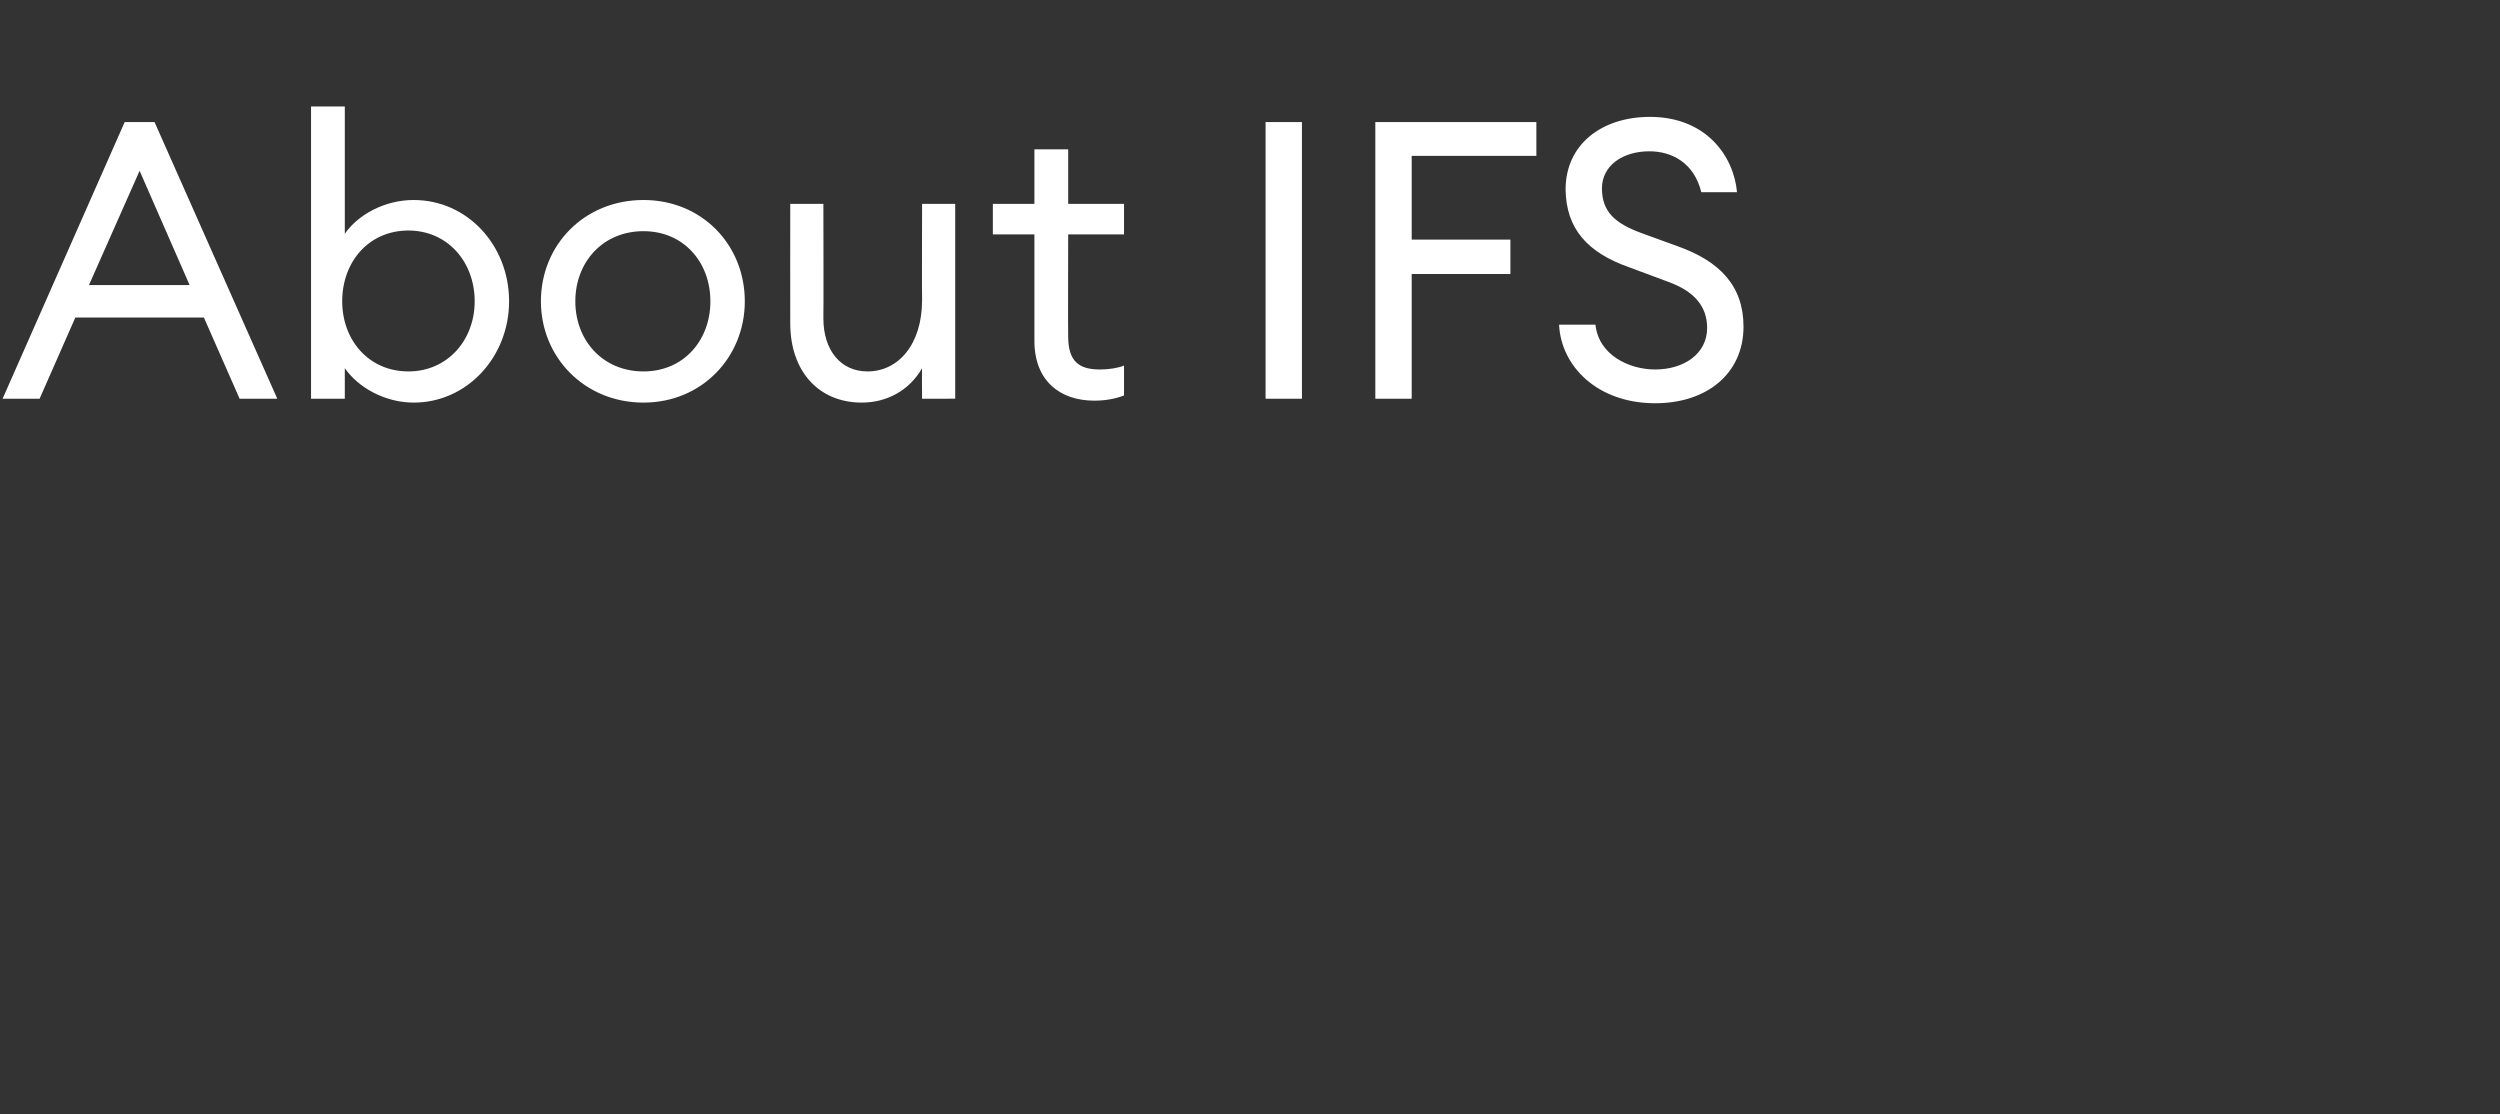 <?xml version="1.0" standalone="no"?><!DOCTYPE svg PUBLIC "-//W3C//DTD SVG 1.1//EN" "http://www.w3.org/Graphics/SVG/1.1/DTD/svg11.dtd"><svg xmlns="http://www.w3.org/2000/svg" version="1.1" width="385px" height="171.6px" viewBox="0 -13 385 171.6" style="top:-13px"><rect x="0" y="-13" width="385" height="171.6" fill="#333333" stroke="none"/><desc>About IFS</desc><defs/><g id="Polygon83460"><path d="m19.2 5.8h4.6l18.9 42.6h-5.8l-5.5-12.5H11.6L6.1 48.4H.4L19.2 5.8zm10 25.1l-7.7-17.6l-7.8 17.6h15.5zm23.9 17.5h-5.2v-45h5.2V23c2-2.9 6.1-5.2 10.6-5.2c8.3 0 14.7 7 14.7 15.6c0 8.5-6.4 15.6-14.7 15.6c-4.5 0-8.6-2.4-10.6-5.3v4.7zm9.8-25.9c-6.1 0-10.2 4.8-10.2 10.9c0 6 4.1 10.8 10.2 10.8c6 0 10.2-4.8 10.2-10.8c0-6.1-4.2-10.9-10.2-10.9zM99.1 49c-9.1 0-15.8-7-15.8-15.6c0-8.7 6.7-15.6 15.8-15.6c9 0 15.6 6.9 15.6 15.6c0 8.6-6.6 15.6-15.6 15.6zm0-4.8c6.2 0 10.3-4.8 10.3-10.8c0-6-4.1-10.8-10.3-10.8c-6.3 0-10.5 4.8-10.5 10.8c0 6 4.2 10.8 10.5 10.8zm22.6-25.8h5.1s.04 17.6 0 17.6c0 5 2.7 8.2 6.8 8.2c4.7 0 8.4-4.1 8.4-11c-.04.04 0-14.8 0-14.8h5.1v30H142s-.04-4.66 0-4.7c-2 3.5-5.5 5.3-9.3 5.3c-6.6 0-11-4.8-11-12.2c-.02-.02 0-18.4 0-18.4zm46.8 30.3c-5.2 0-9.2-3-9.2-9.2V23.1h-6.4v-4.7h6.4V10h5.2v8.4h8.6v4.7h-8.6s-.04 15.72 0 15.7c0 3.9 1.7 5.1 4.9 5.1c1.3 0 2.7-.2 3.7-.6v4.6c-1.3.5-2.8.8-4.6.8zm26.4-42.9h5.6v42.6h-5.6V5.8zm16.9 0h24.8v5.2h-19.2v12.9h15.2v5.3h-15.2v19.2h-5.6V5.8zM245.7 37c.5 4.7 5.2 6.9 9.2 6.9c4.4 0 8-2.4 8-6.4c0-3.4-2.1-5.7-6-7.1l-5.9-2.2c-6.6-2.3-9.8-6-9.9-12c0-7 5.6-11.2 13-11.2c8.6 0 12.9 6 13.4 11.6H262c-1.1-4.5-4.5-6.3-8-6.3c-4.1 0-7.3 2.2-7.3 5.7c0 3.6 2 5.4 6.1 6.9l5.5 2c6.5 2.3 10.2 6.1 10.2 12.4c0 7.2-5.6 11.8-13.6 11.8c-8.9 0-14.5-5.7-14.8-12.1h5.6z" stroke="none" fill="#fff"/></g></svg>